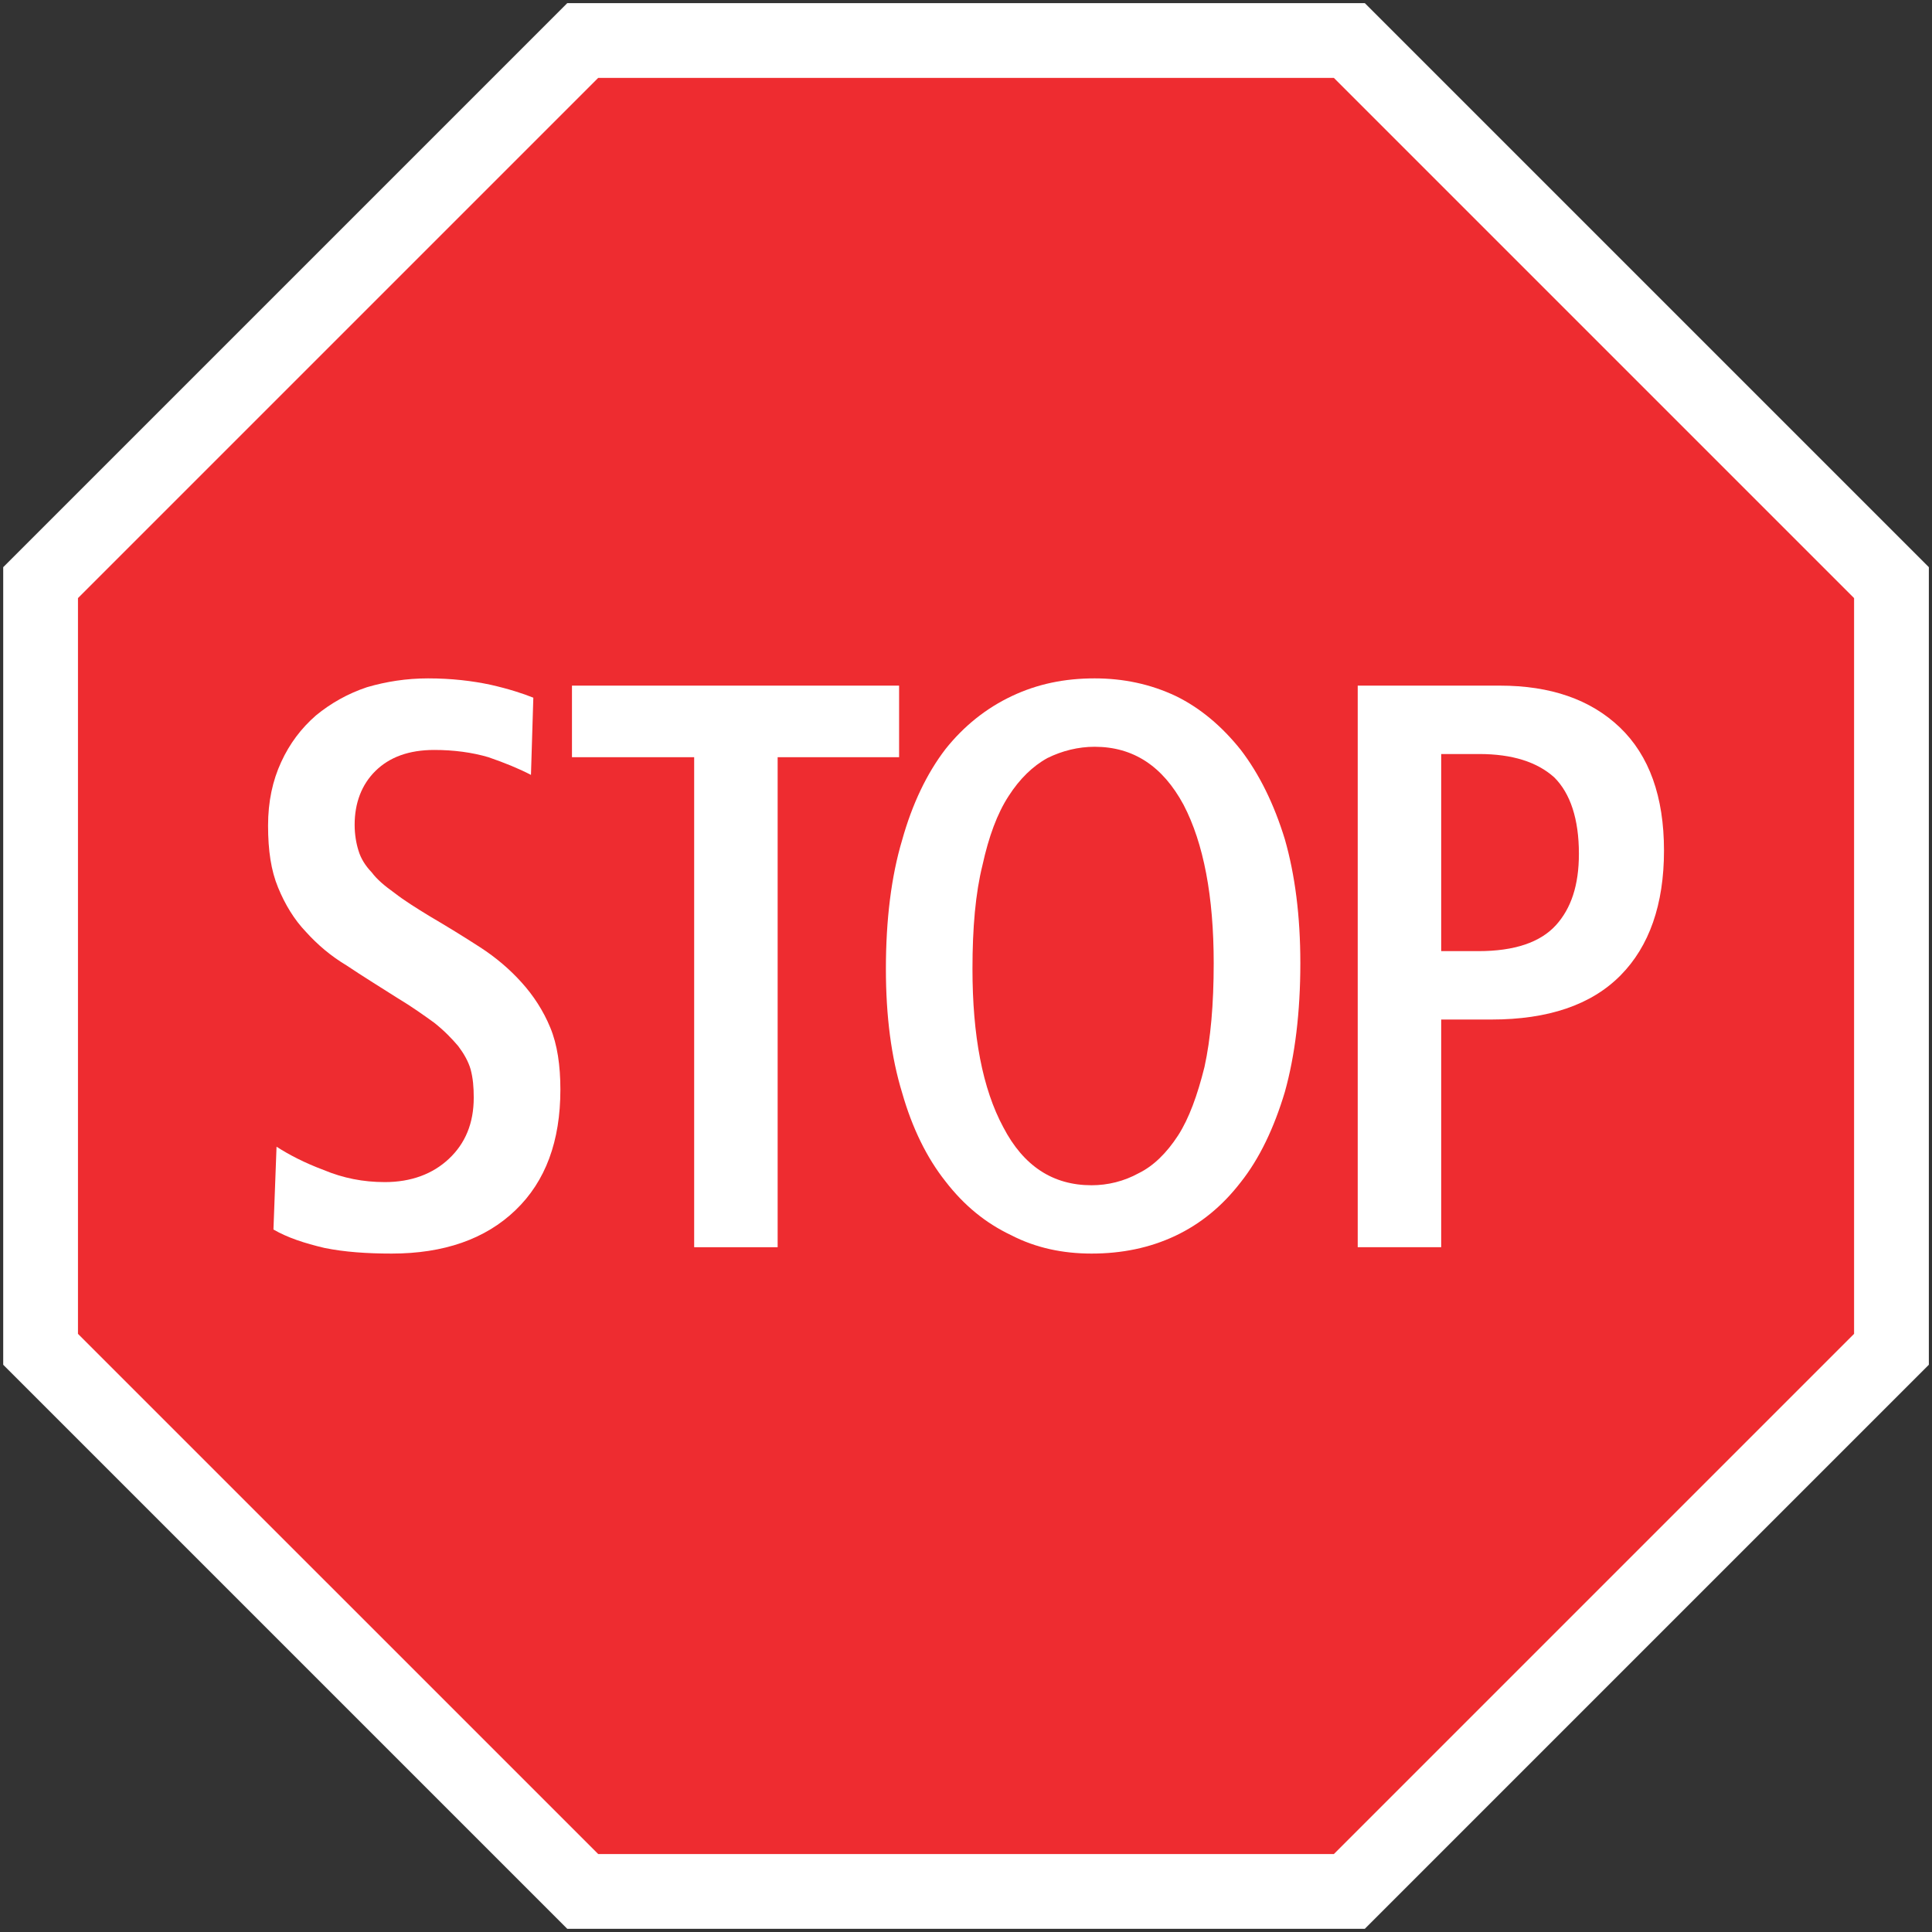 <?xml version="1.0" encoding="UTF-8" standalone="no"?><!DOCTYPE svg PUBLIC "-//W3C//DTD SVG 1.1//EN" "http://www.w3.org/Graphics/SVG/1.1/DTD/svg11.dtd"><svg width="100%" height="100%" viewBox="0 0 474 474" version="1.1" xmlns="http://www.w3.org/2000/svg" xmlns:xlink="http://www.w3.org/1999/xlink" xml:space="preserve" xmlns:serif="http://www.serif.com/" style="fill-rule:evenodd;clip-rule:evenodd;stroke-linejoin:round;stroke-miterlimit:2;"><rect x="0" y="0" width="474" height="474" fill="#333333" stroke="none"/><g id="g10"><path id="path14" d="M139.169,473.212l195.679,0l138.379,-138.379l0,-195.681l-138.379,-138.379l-195.679,-0l-138.381,138.379l-0,195.681l138.381,138.379" style="fill:#fff;fill-rule:nonzero;"/><path id="path18" d="M146.758,454.87l180.499,0l127.626,-127.626l-0,-180.501l-127.626,-127.626l-180.499,0l-127.628,127.626l-0,180.501l127.628,127.626" style="fill:#ee2c30;fill-rule:nonzero;"/><path id="path20" d="M67.088,301.652c3.42,1.981 7.578,3.359 12.521,4.52c4.94,1.005 10.439,1.382 16.498,1.382c12.721,0 22.96,-3.52 30.36,-10.644c7.4,-7.094 11.02,-16.957 11.02,-29.596c0,-5.92 -0.76,-11.061 -2.48,-15.2c-1.698,-4.141 -4.159,-7.899 -7.021,-11.059c-2.838,-3.159 -6.257,-6.119 -10.239,-8.681c-3.98,-2.58 -8.159,-5.141 -12.519,-7.701c-3.221,-1.977 -6.079,-3.761 -8.362,-5.541c-2.458,-1.76 -4.357,-3.338 -5.679,-5.117c-1.519,-1.582 -2.658,-3.361 -3.24,-5.343c-0.558,-1.777 -0.938,-3.939 -0.938,-6.319c0,-5.319 1.698,-9.859 5.12,-13.219c3.42,-3.361 8.16,-5.141 14.42,-5.141c4.738,0 9.299,0.599 13.278,1.78c4.001,1.38 7.4,2.76 10.442,4.34l0.579,-18.941c-2.482,-0.998 -6.08,-2.176 -10.44,-3.159c-4.56,-0.979 -9.679,-1.578 -15.382,-1.578c-5.297,0 -10.237,0.777 -14.978,2.159c-4.74,1.58 -8.92,3.96 -12.52,6.919c-3.622,3.161 -6.46,6.901 -8.539,11.44c-2.103,4.54 -3.221,9.681 -3.221,15.6c0,6.119 0.738,11.061 2.459,15.199c1.701,4.162 3.982,7.902 6.823,10.862c2.858,3.159 6.078,5.92 10.058,8.3c3.8,2.559 7.98,5.12 12.34,7.9c3.6,2.159 6.64,4.34 9.101,6.119c2.479,1.96 4.358,3.939 5.877,5.721c1.341,1.779 2.483,3.739 3.043,5.718c0.579,2.181 0.759,4.343 0.759,6.921c0,6.302 -2.081,11.239 -6.08,14.998c-3.979,3.746 -9.28,5.725 -15.74,5.725c-5.322,-0 -10.239,-0.983 -14.981,-2.963c-4.761,-1.779 -8.539,-3.76 -11.58,-5.718l-0.759,20.317" style="fill:#fff;fill-rule:nonzero;"/><path id="path22" d="M170.308,305.994l20.48,0l-0,-120.221l29.798,-0l0,-17.559l-80.258,0l-0,17.559l29.98,-0l0,120.221" style="fill:#fff;fill-rule:nonzero;"/><path id="path24" d="M231.947,289.816c4.561,5.918 9.861,10.258 16.121,13.221c6.062,3.135 12.703,4.517 19.738,4.517c7.4,0 14.221,-1.382 20.482,-4.322c6.261,-2.956 11.582,-7.299 16.139,-13.216c4.542,-5.725 8.138,-13.223 10.803,-22.123c2.478,-8.878 3.798,-19.537 3.798,-31.58c-0,-11.64 -1.32,-21.719 -3.798,-30.399c-2.665,-8.681 -6.261,-15.981 -10.803,-21.921c-4.557,-5.718 -9.878,-10.26 -15.94,-13.218c-6.26,-2.96 -12.916,-4.34 -19.936,-4.34c-7.401,0 -14.042,1.38 -20.302,4.34c-6.261,2.958 -11.741,7.301 -16.302,13.038c-4.538,5.92 -8.14,13.42 -10.619,22.301c-2.659,8.88 -3.98,19.54 -3.98,31.579c0,11.661 1.321,21.721 3.98,30.402c2.479,8.698 6.081,15.996 10.619,21.721Zm14.222,-13.223c-5.121,-9.479 -7.582,-22.497 -7.582,-38.9c0,-10.058 0.742,-18.561 2.461,-25.457c1.519,-6.921 3.598,-12.642 6.441,-16.982c2.659,-4.14 5.881,-7.3 9.499,-9.279c3.603,-1.782 7.58,-2.761 11.563,-2.761c9.498,0 16.696,4.74 21.82,14.222c4.937,9.459 7.4,22.497 7.4,38.877c0,10.081 -0.744,18.559 -2.263,25.46c-1.719,6.921 -3.798,12.639 -6.461,16.778c-2.838,4.364 -6.076,7.52 -9.679,9.283c-3.602,1.982 -7.58,2.957 -11.562,2.957c-9.499,-0 -16.699,-4.72 -21.637,-14.198Z" style="fill:#fff;fill-rule:nonzero;"/><path id="path26" d="M333.106,305.994l20.481,0l0,-55.861l12.342,-0c13.856,-0 24.479,-3.557 31.679,-10.857c7.021,-7.103 10.639,-17.362 10.639,-30.604c-0,-13.218 -3.618,-23.298 -10.819,-30.199c-7.22,-6.897 -17.079,-10.259 -29.42,-10.259l-34.902,0l-0,137.78Zm20.481,-72.641l0,-48.359l9.299,-0c8.16,-0 14.241,1.959 18.425,5.718c3.976,3.944 6.059,10.263 6.059,18.761c-0,7.702 -1.903,13.42 -5.679,17.561c-3.805,4.14 -10.065,6.319 -18.985,6.319l-9.119,0Z" style="fill:#fff;fill-rule:nonzero;"/></g></svg>